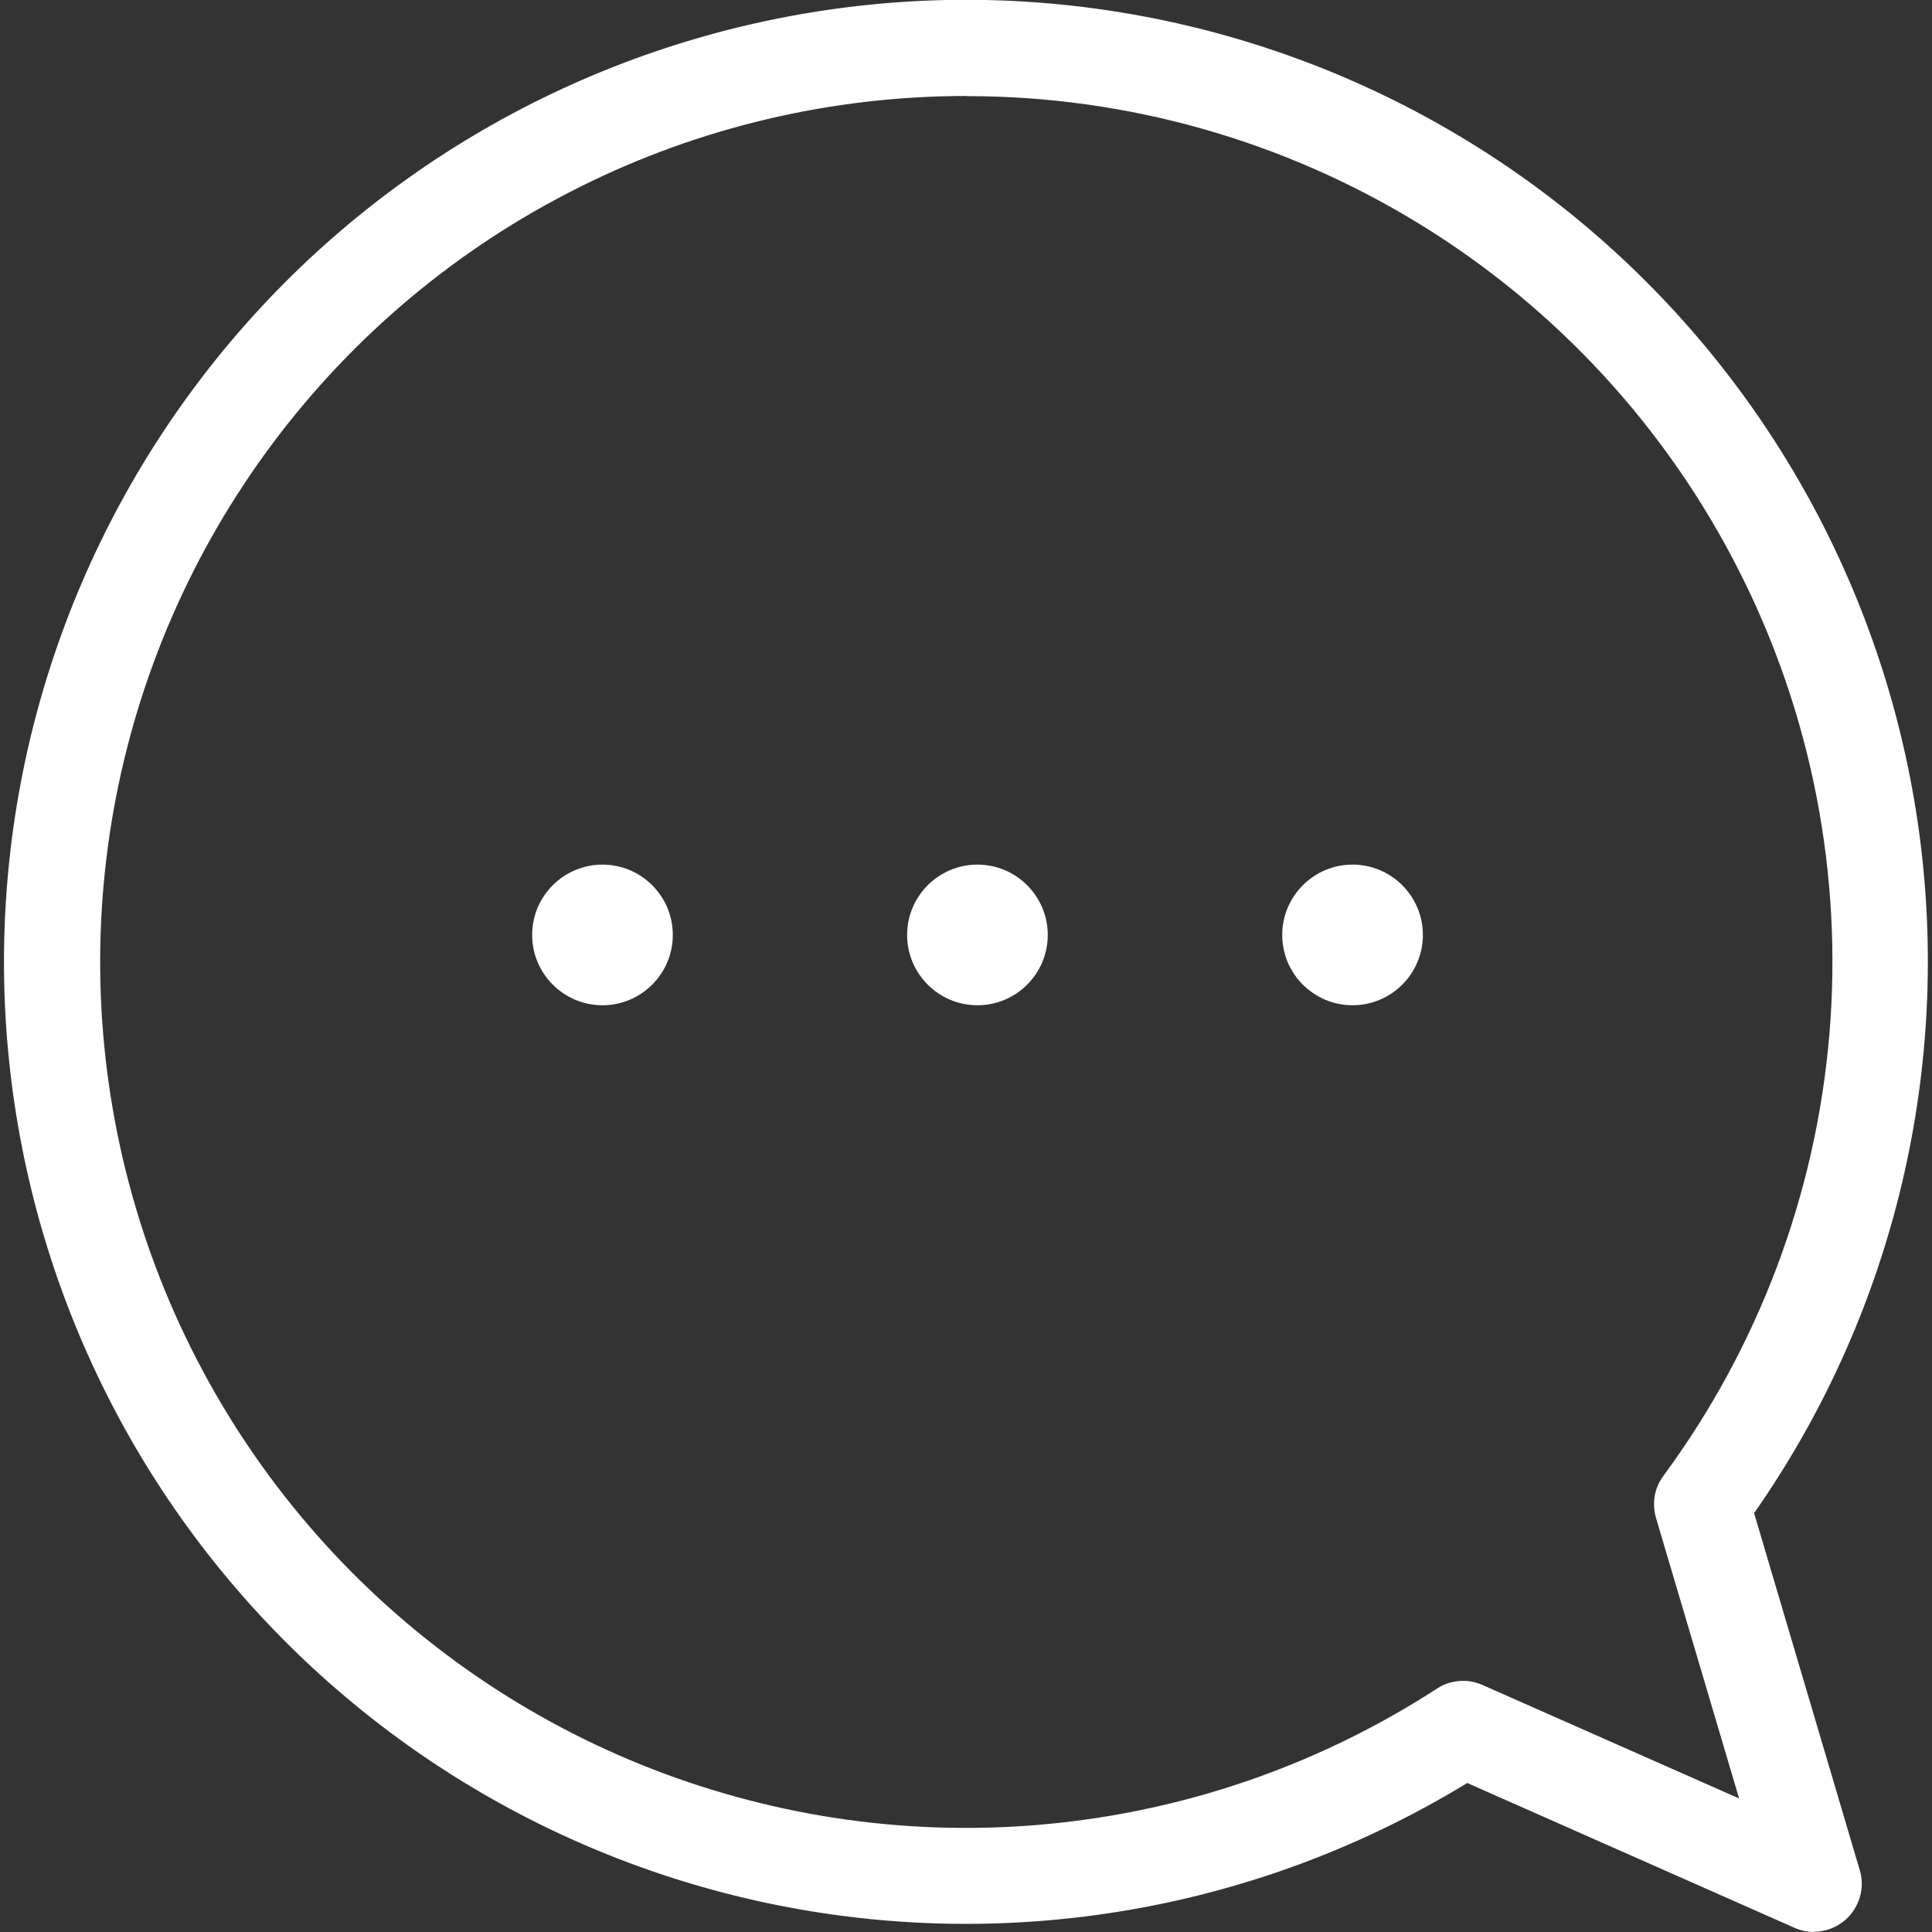 <?xml version="1.0" encoding="UTF-8"?>
<svg xmlns="http://www.w3.org/2000/svg" id="a" viewBox="0 0 125 125">
  <rect x="0" y="0" width="125" height="125" fill="#333333" stroke="none"/>
  <defs>
    <style>.b{fill:#fff;}</style>
  </defs>
  <path class="b" d="M117.38,125c-.43,0-.85-.09-1.25-.26l-21.2-9.38c-13.14,8.02-28.79,10.89-43.93,8.04-15.13-2.85-28.67-11.2-38.01-23.45C3.66,87.71-.8,72.44,.47,57.09c1.27-15.35,8.19-29.67,19.41-40.22C31.11,6.33,45.84,.33,61.23,0c15.39-.31,30.36,5.09,42,15.17s19.13,24.11,21.03,39.39c1.89,15.28-1.94,30.72-10.77,43.34l6.84,23.11c.17,.57,.17,1.17,0,1.74s-.49,1.08-.94,1.47c-.56,.49-1.28,.76-2.03,.76h.02ZM62.54,6.21c-8.72,0-17.32,2.02-25.11,5.93-7.8,3.9-14.57,9.57-19.79,16.55-5.22,6.98-8.74,15.09-10.28,23.67s-1.05,17.4,1.42,25.76,6.86,16.03,12.81,22.39c5.96,6.37,13.31,11.26,21.49,14.28s16.95,4.1,25.61,3.13c8.66-.96,16.98-3.93,24.3-8.68,.43-.28,.92-.44,1.44-.48,.51-.04,1.02,.05,1.49,.26l16.6,7.34-5.38-18.16c-.13-.46-.16-.94-.08-1.41s.28-.92,.56-1.3c6.15-8.34,9.87-18.23,10.74-28.56,.87-10.33-1.14-20.7-5.82-29.95-4.67-9.25-11.82-17.03-20.65-22.46-8.83-5.43-18.99-8.31-29.36-8.3h.01Z"></path>
  <path class="b" d="M38.98,65.04c2.51,0,4.55-2.04,4.55-4.55s-2.04-4.55-4.55-4.55-4.55,2.04-4.55,4.55,2.04,4.55,4.55,4.55Z"></path>
  <path class="b" d="M63.24,65.04c2.51,0,4.55-2.04,4.55-4.55s-2.04-4.55-4.55-4.55-4.55,2.04-4.55,4.55,2.04,4.55,4.55,4.55Z"></path>
  <path class="b" d="M87.51,65.04c2.51,0,4.55-2.04,4.55-4.55s-2.04-4.55-4.55-4.55-4.55,2.04-4.55,4.55,2.04,4.55,4.55,4.55Z"></path>
</svg>
